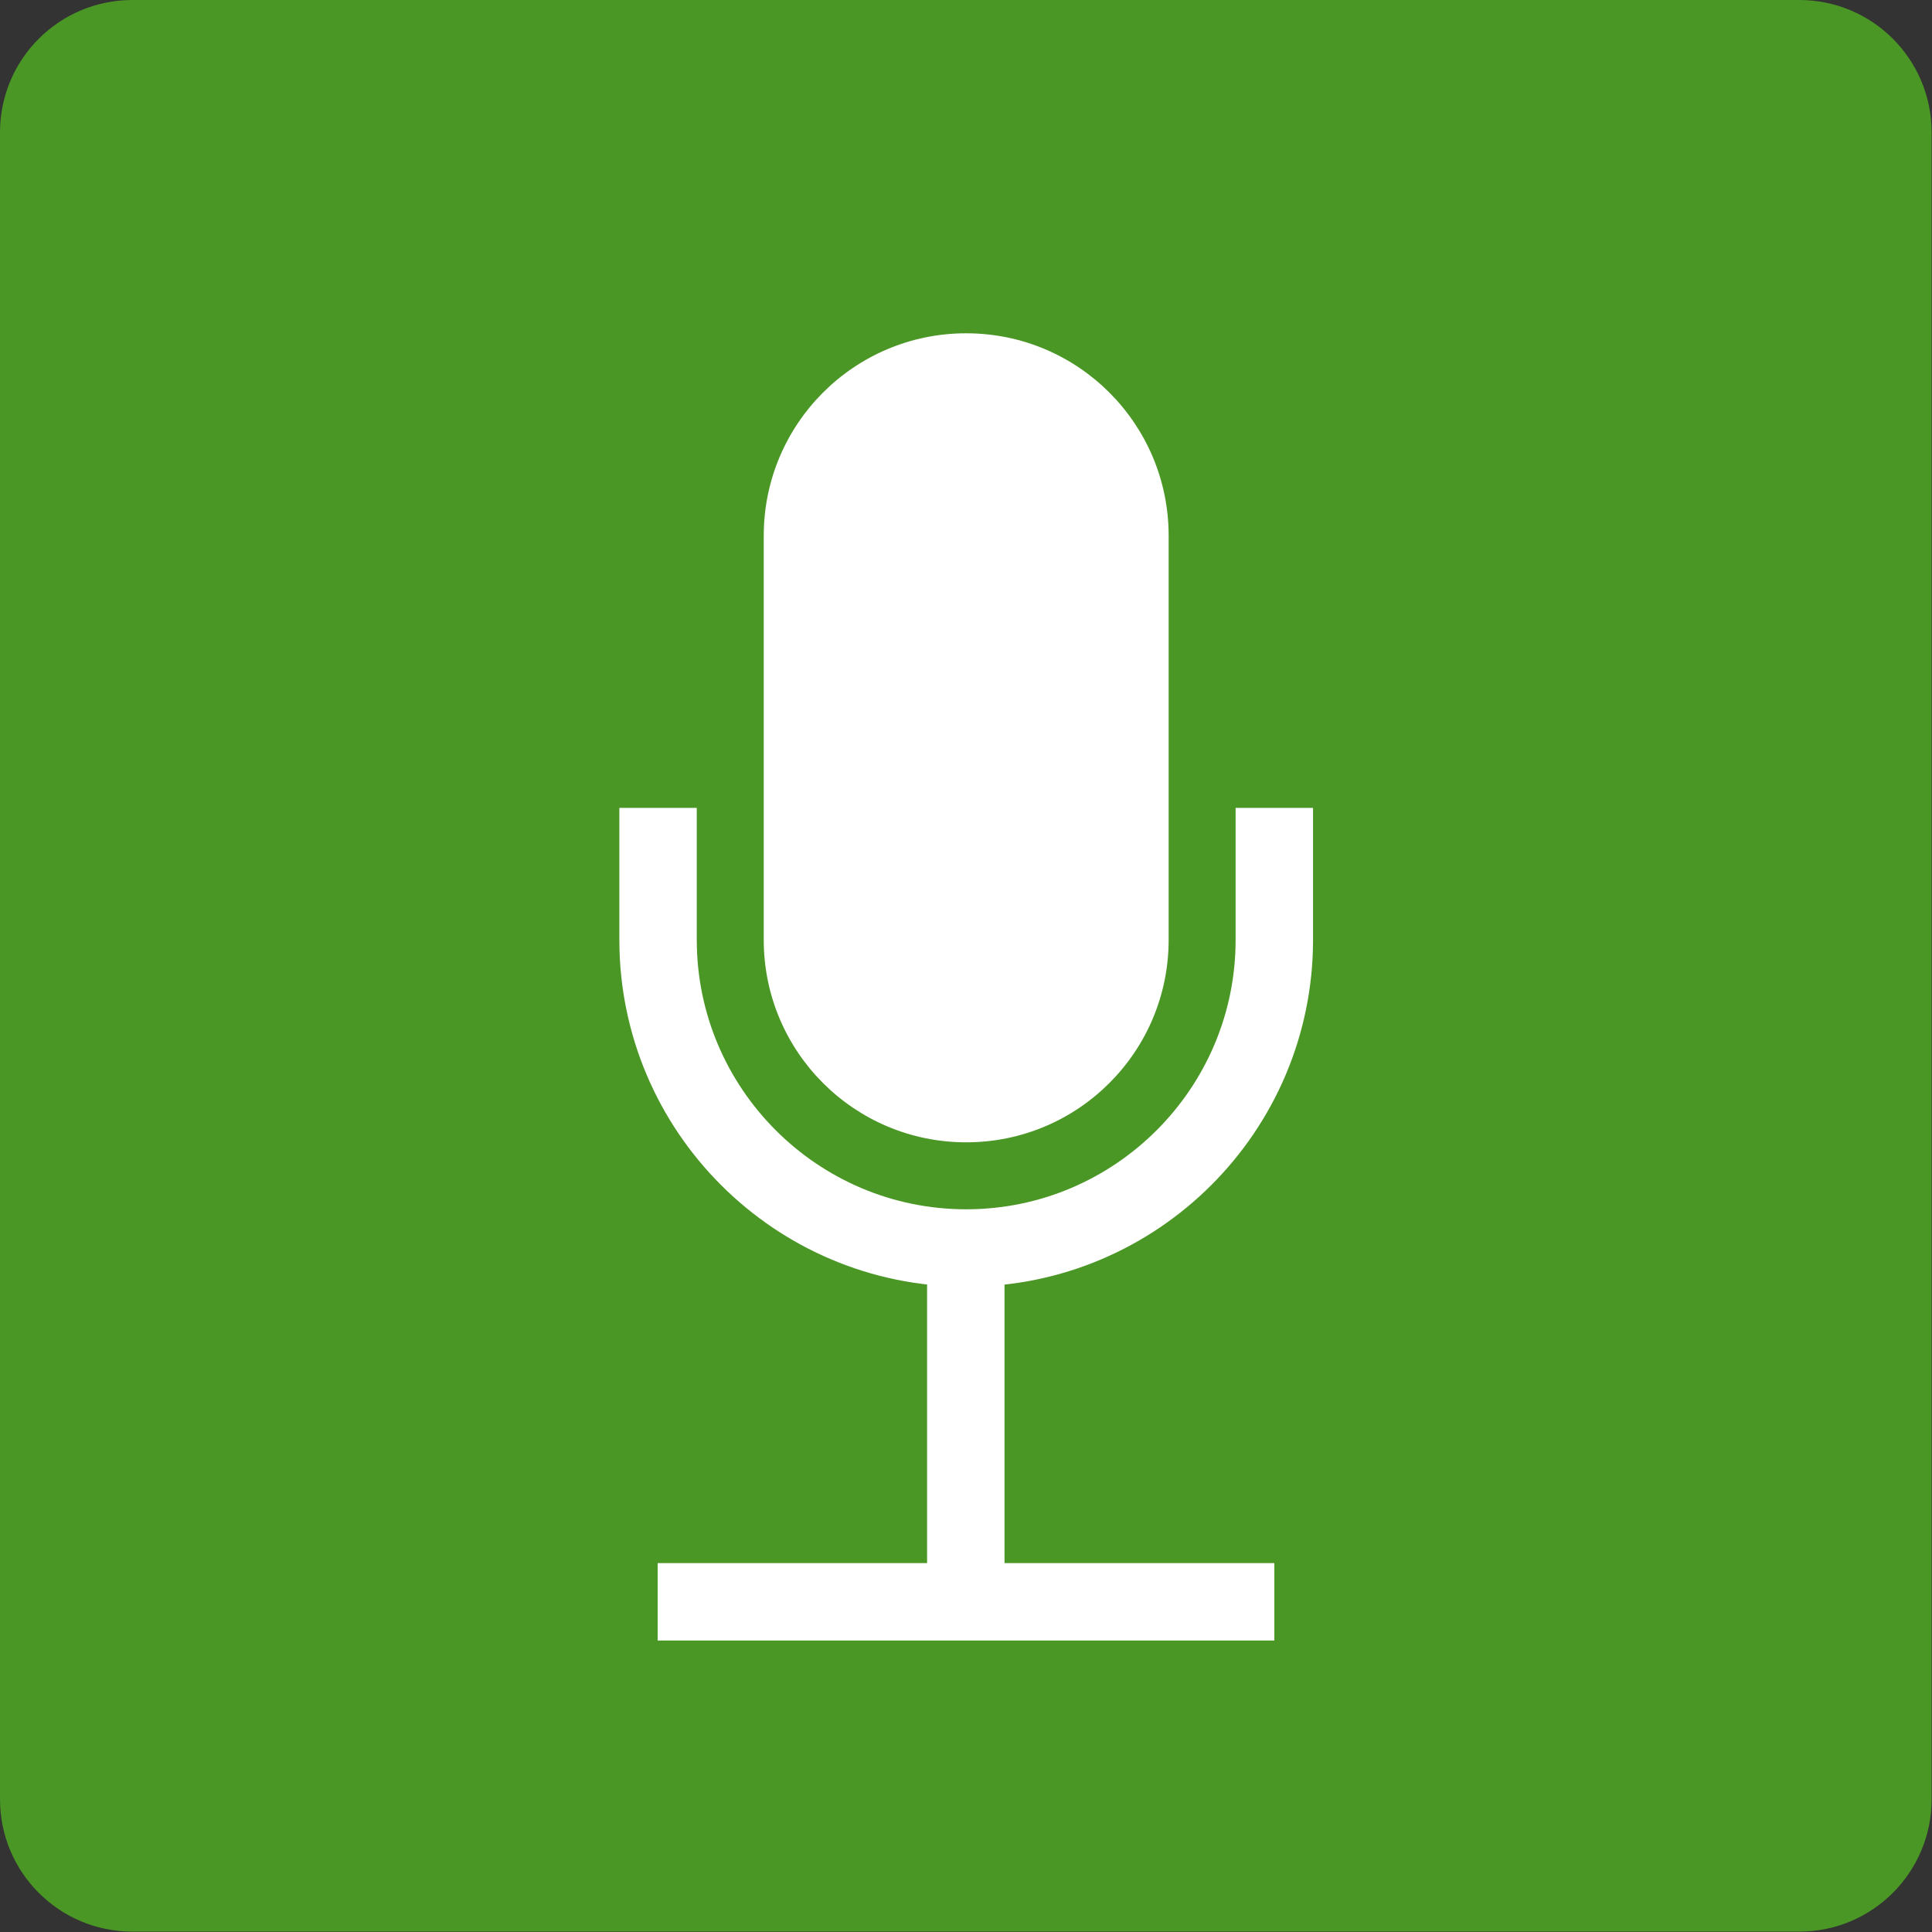 <?xml version="1.0" encoding="UTF-8"?>
<svg id="word_x2F_icon" xmlns="http://www.w3.org/2000/svg" viewBox="0 0 49.91 49.91">
  <rect x="0" y="0" width="49.91" height="49.91" fill="#333333" stroke="none"/>
  <defs>
    <style>
      .cls-1 {
        fill: #fff;
      }

      .cls-2 {
        fill: #4a9726;
      }

      .cls-3 {
        fill: none;
        stroke: #fff;
        stroke-miterlimit: 10;
        stroke-width: 2px;
      }
    </style>
  </defs>
  <path class="cls-2" d="M3.42,0h43.06c1.89,0,3.42,1.53,3.42,3.42v43.06c0,1.89-1.53,3.42-3.42,3.42H3.42c-1.89,0-3.42-1.53-3.42-3.42V3.42C0,1.53,1.53,0,3.42,0Z"/>
  <g>
    <path class="cls-3" d="M32.92,20.87v3.41c0,4.39-3.57,7.96-7.96,7.96s-7.96-3.57-7.96-7.96v-3.41"/>
    <path class="cls-1" d="M30.19,24.28c0,2.89-2.34,5.23-5.23,5.23h0c-2.89,0-5.23-2.34-5.23-5.23v-10.44c0-2.89,2.34-5.23,5.23-5.23h0c2.89,0,5.23,2.34,5.23,5.23v10.44Z"/>
    <line class="cls-3" x1="24.95" y1="32.25" x2="24.95" y2="41.38"/>
    <line class="cls-3" x1="16.99" y1="41.38" x2="32.92" y2="41.38"/>
  </g>
</svg>